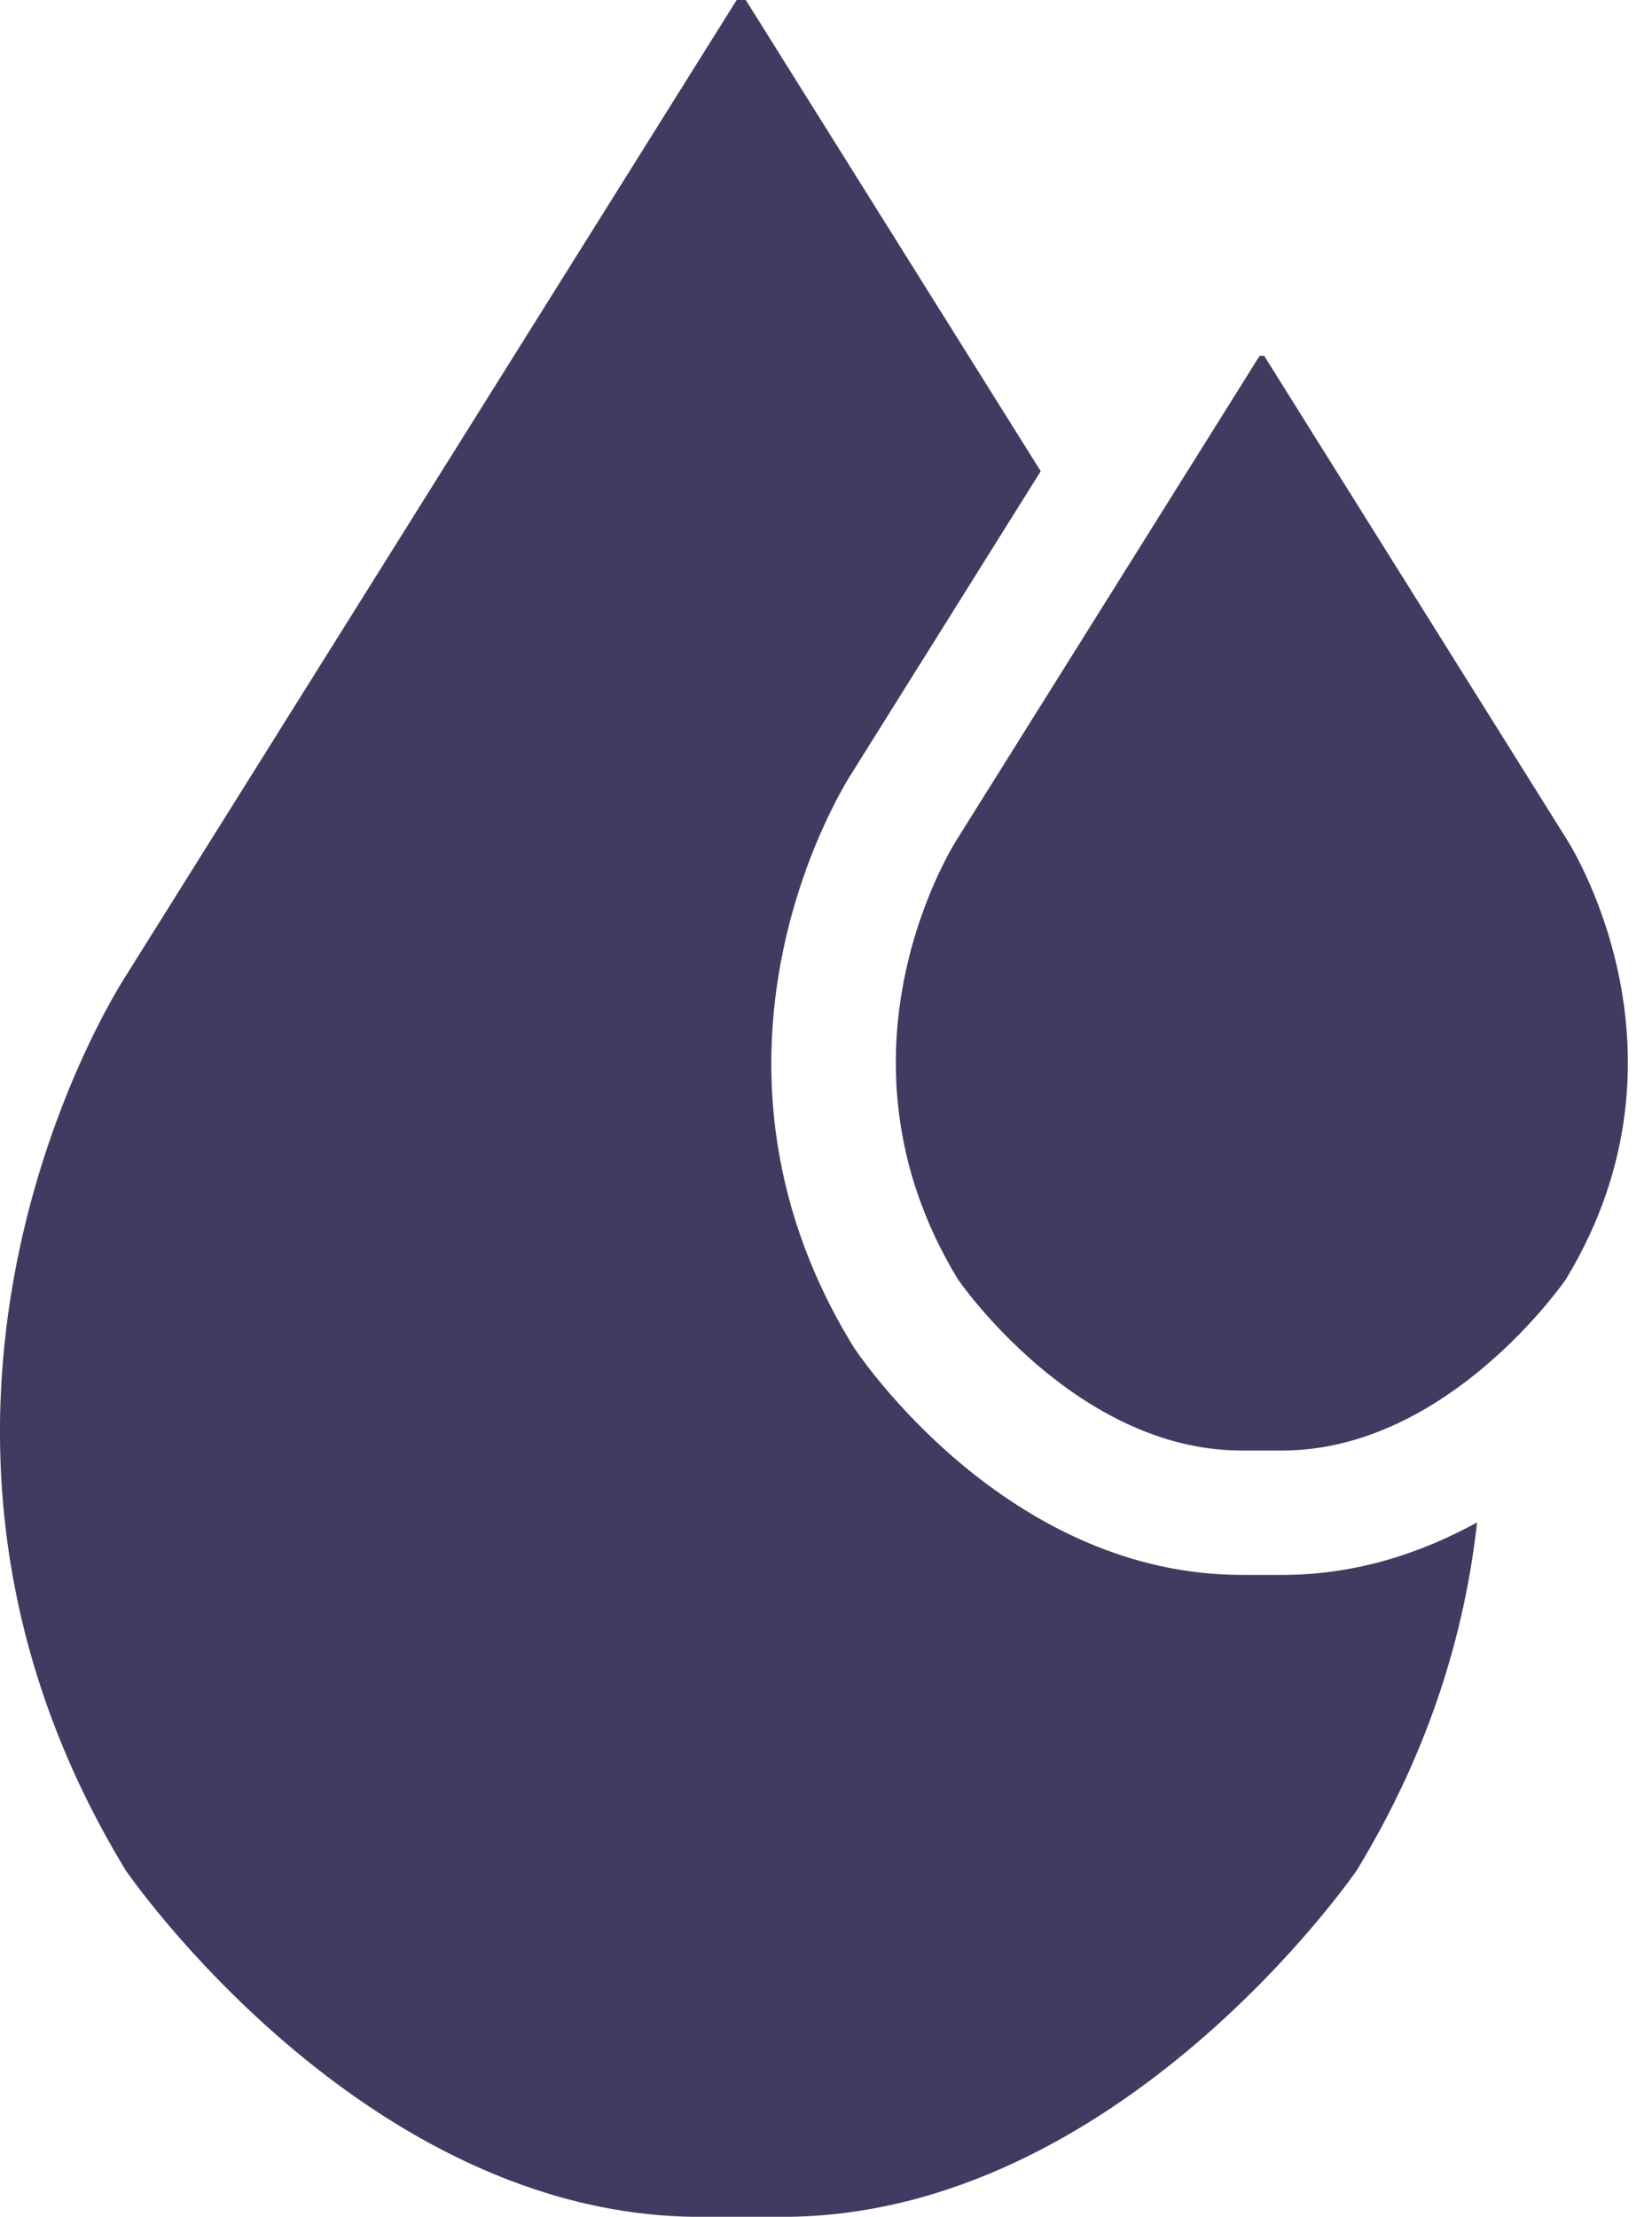 <svg width="41" height="55" viewBox="0 0 41 55" fill="none" xmlns="http://www.w3.org/2000/svg">
<g clip-path="url(#clip0_6068_264)">
<path d="M30.814 39.074C25.214 39.074 21.617 34.055 21.227 33.483L21.18 33.413L21.138 33.344C16.71 26.057 21.012 19.372 21.159 19.152L25.829 11.691L18.509 0H18.283L3.118 24.22C3.118 24.22 -3.899 34.857 3.118 46.402C3.118 46.402 9.003 55.002 17.378 55.002H19.414C27.79 55.002 33.674 46.402 33.674 46.402C35.496 43.406 36.359 40.476 36.658 37.773C35.29 38.524 33.667 39.075 31.82 39.075H30.815L30.814 39.074ZM38.862 20.788L31.375 8.829H31.261L23.774 20.788C23.774 20.788 20.307 26.04 23.774 31.741C23.774 31.741 26.678 35.989 30.815 35.989H31.82C35.957 35.989 38.862 31.741 38.862 31.741C42.325 26.04 38.862 20.788 38.862 20.788Z" fill="#413B61"/>
</g>
<defs>
<clipPath id="clip0_6068_264">
<rect width="40.4" height="55" fill="white"/>
</clipPath>
</defs>
</svg>
